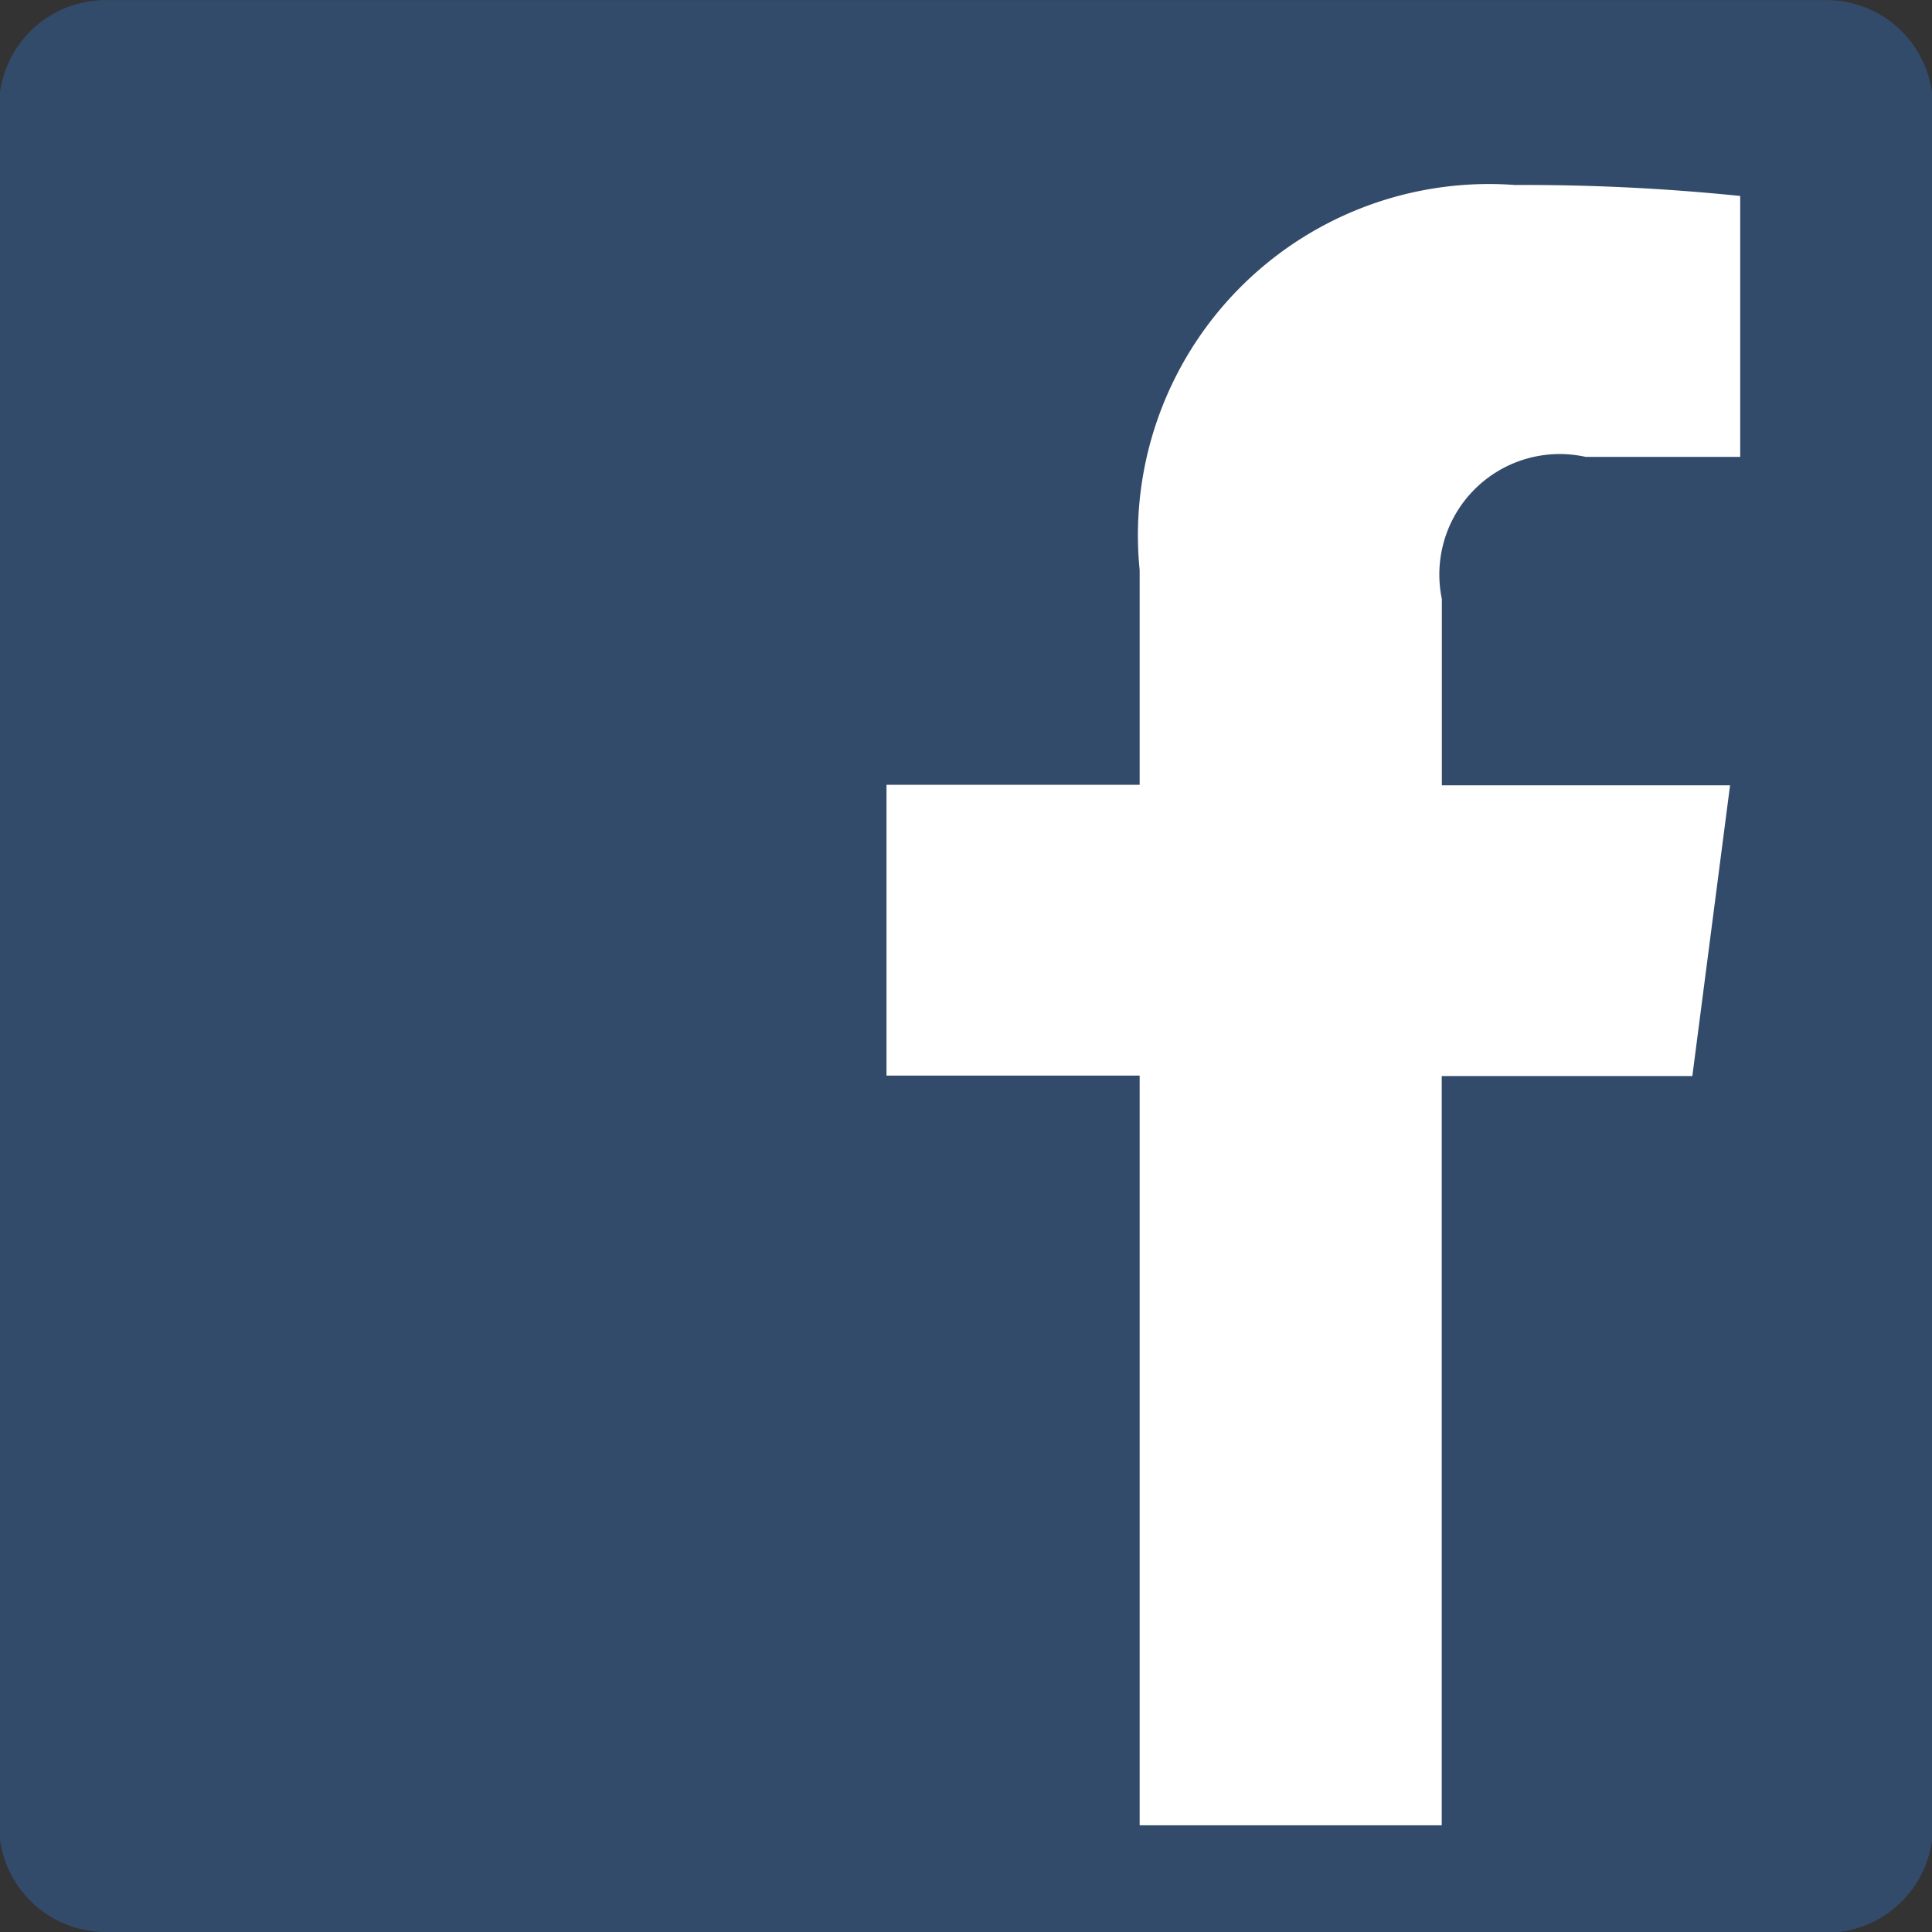 <svg id="footer_icon01.svg" xmlns="http://www.w3.org/2000/svg" width="16.188" height="16.188" viewBox="0 0 16.188 16.188">
  <rect x="0" y="0" width="16.188" height="16.188" fill="#333333" stroke="none"/>
  <defs>
    <style>
      .cls-1 {
        fill: #3564a2;
        opacity: 0.5;
      }

      .cls-1, .cls-2 {
        fill-rule: evenodd;
      }

      .cls-2 {
        fill: #fff;
      }
    </style>
  </defs>
  <path id="Blue" class="cls-1" d="M956.208,941.1a0.894,0.894,0,0,0,.894-0.894V925.8a0.893,0.893,0,0,0-.894-0.893H941.792a0.893,0.893,0,0,0-.894.893V940.2a0.894,0.894,0,0,0,.894.894h14.416Z" transform="translate(-940.906 -924.906)"/>
  <path id="Blue-2" data-name="Blue" class="cls-2" d="M952.986,940.2v-6.278h2.1l0.316-2.436h-2.415v-1.562a1.009,1.009,0,0,1,1.205-1.19h1.295v-2.186a17.686,17.686,0,0,0-1.887-.092,2.942,2.942,0,0,0-3.145,3.226v1.8h-2.121v2.436h2.121V940.2h2.532Z" transform="translate(-940.906 -924.906)"/>
</svg>
